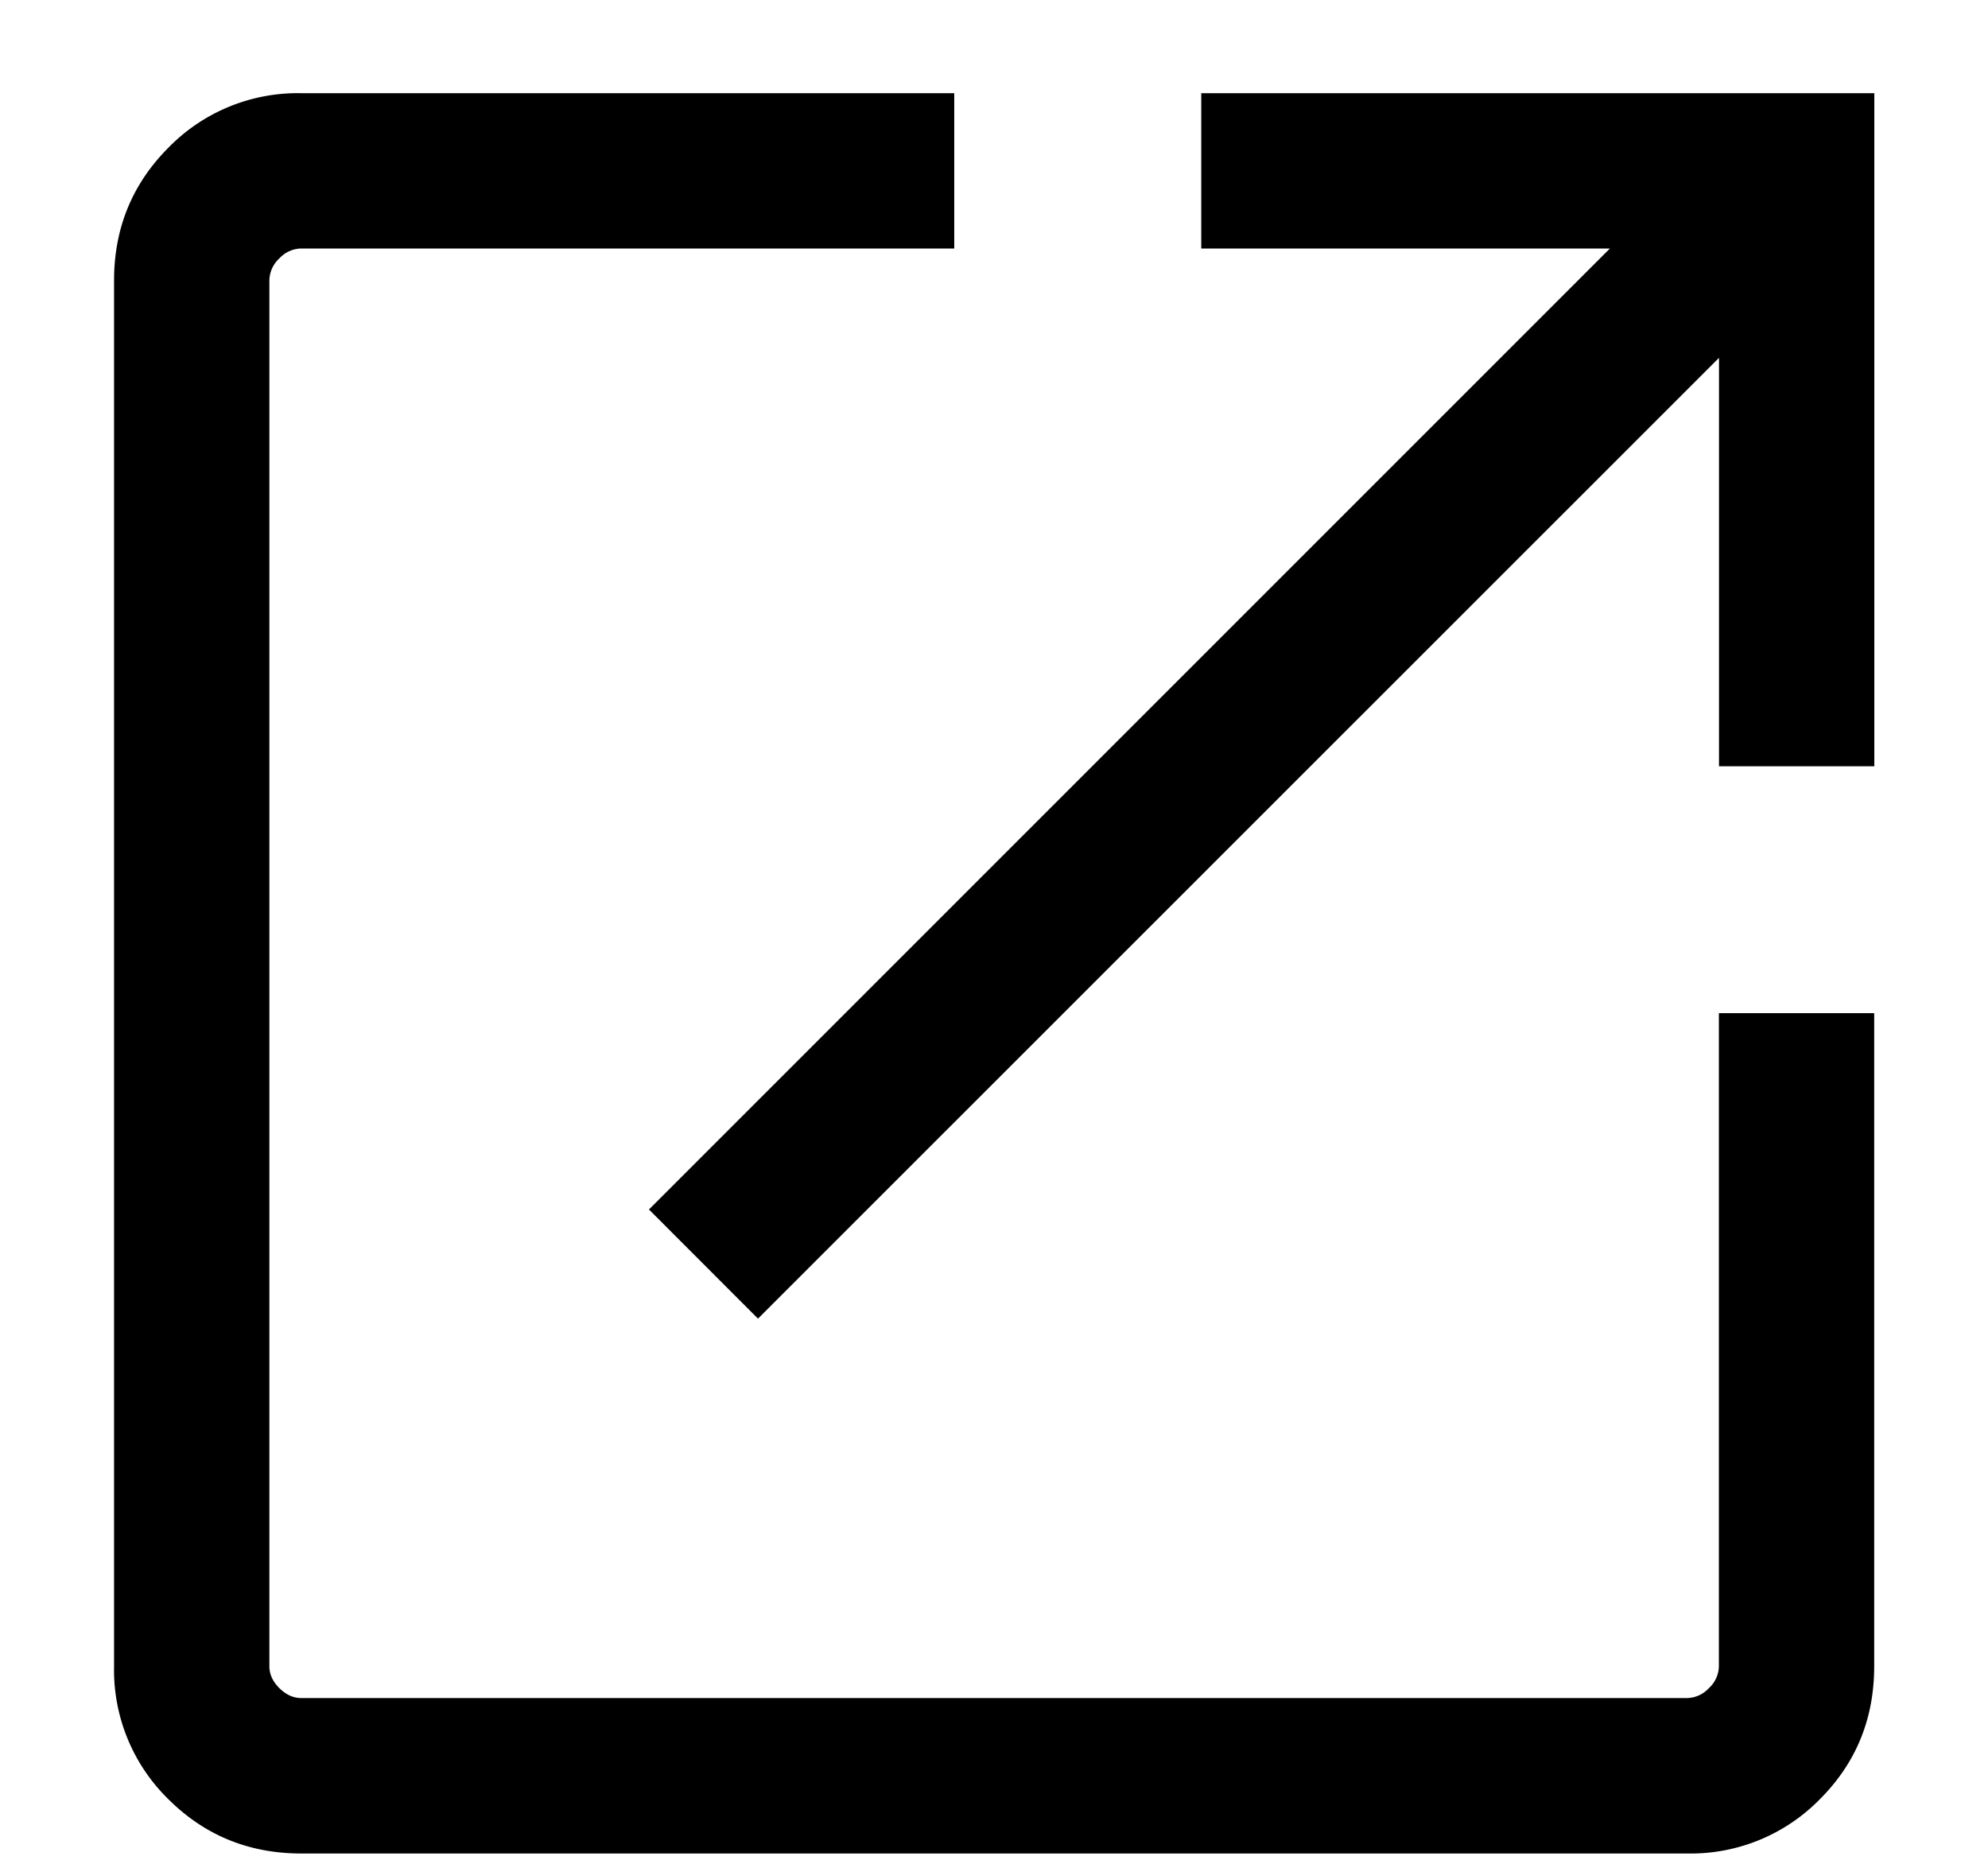 <svg width="16" height="15" fill="none" xmlns="http://www.w3.org/2000/svg"><path d="M2.424 14.917c-.42 0-.777-.146-1.069-.437a1.454 1.454 0 01-.437-1.07V2.258c0-.421.146-.777.437-1.069A1.454 1.454 0 012.425.75H7.68V2H2.424a.245.245 0 00-.176.08.245.245 0 00-.08.177V13.41c0 .064.027.123.08.176.054.053.112.08.176.08h11.154a.245.245 0 00.176-.08.244.244 0 00.08-.176V8.154h1.25v5.257c0 .42-.145.777-.437 1.069a1.454 1.454 0 01-1.069.437H2.424zm3.677-4.304l-.878-.879L12.957 2H9.668V.75h5.417v5.417h-1.25V2.88L6.1 10.613z" fill="#000"/></svg>